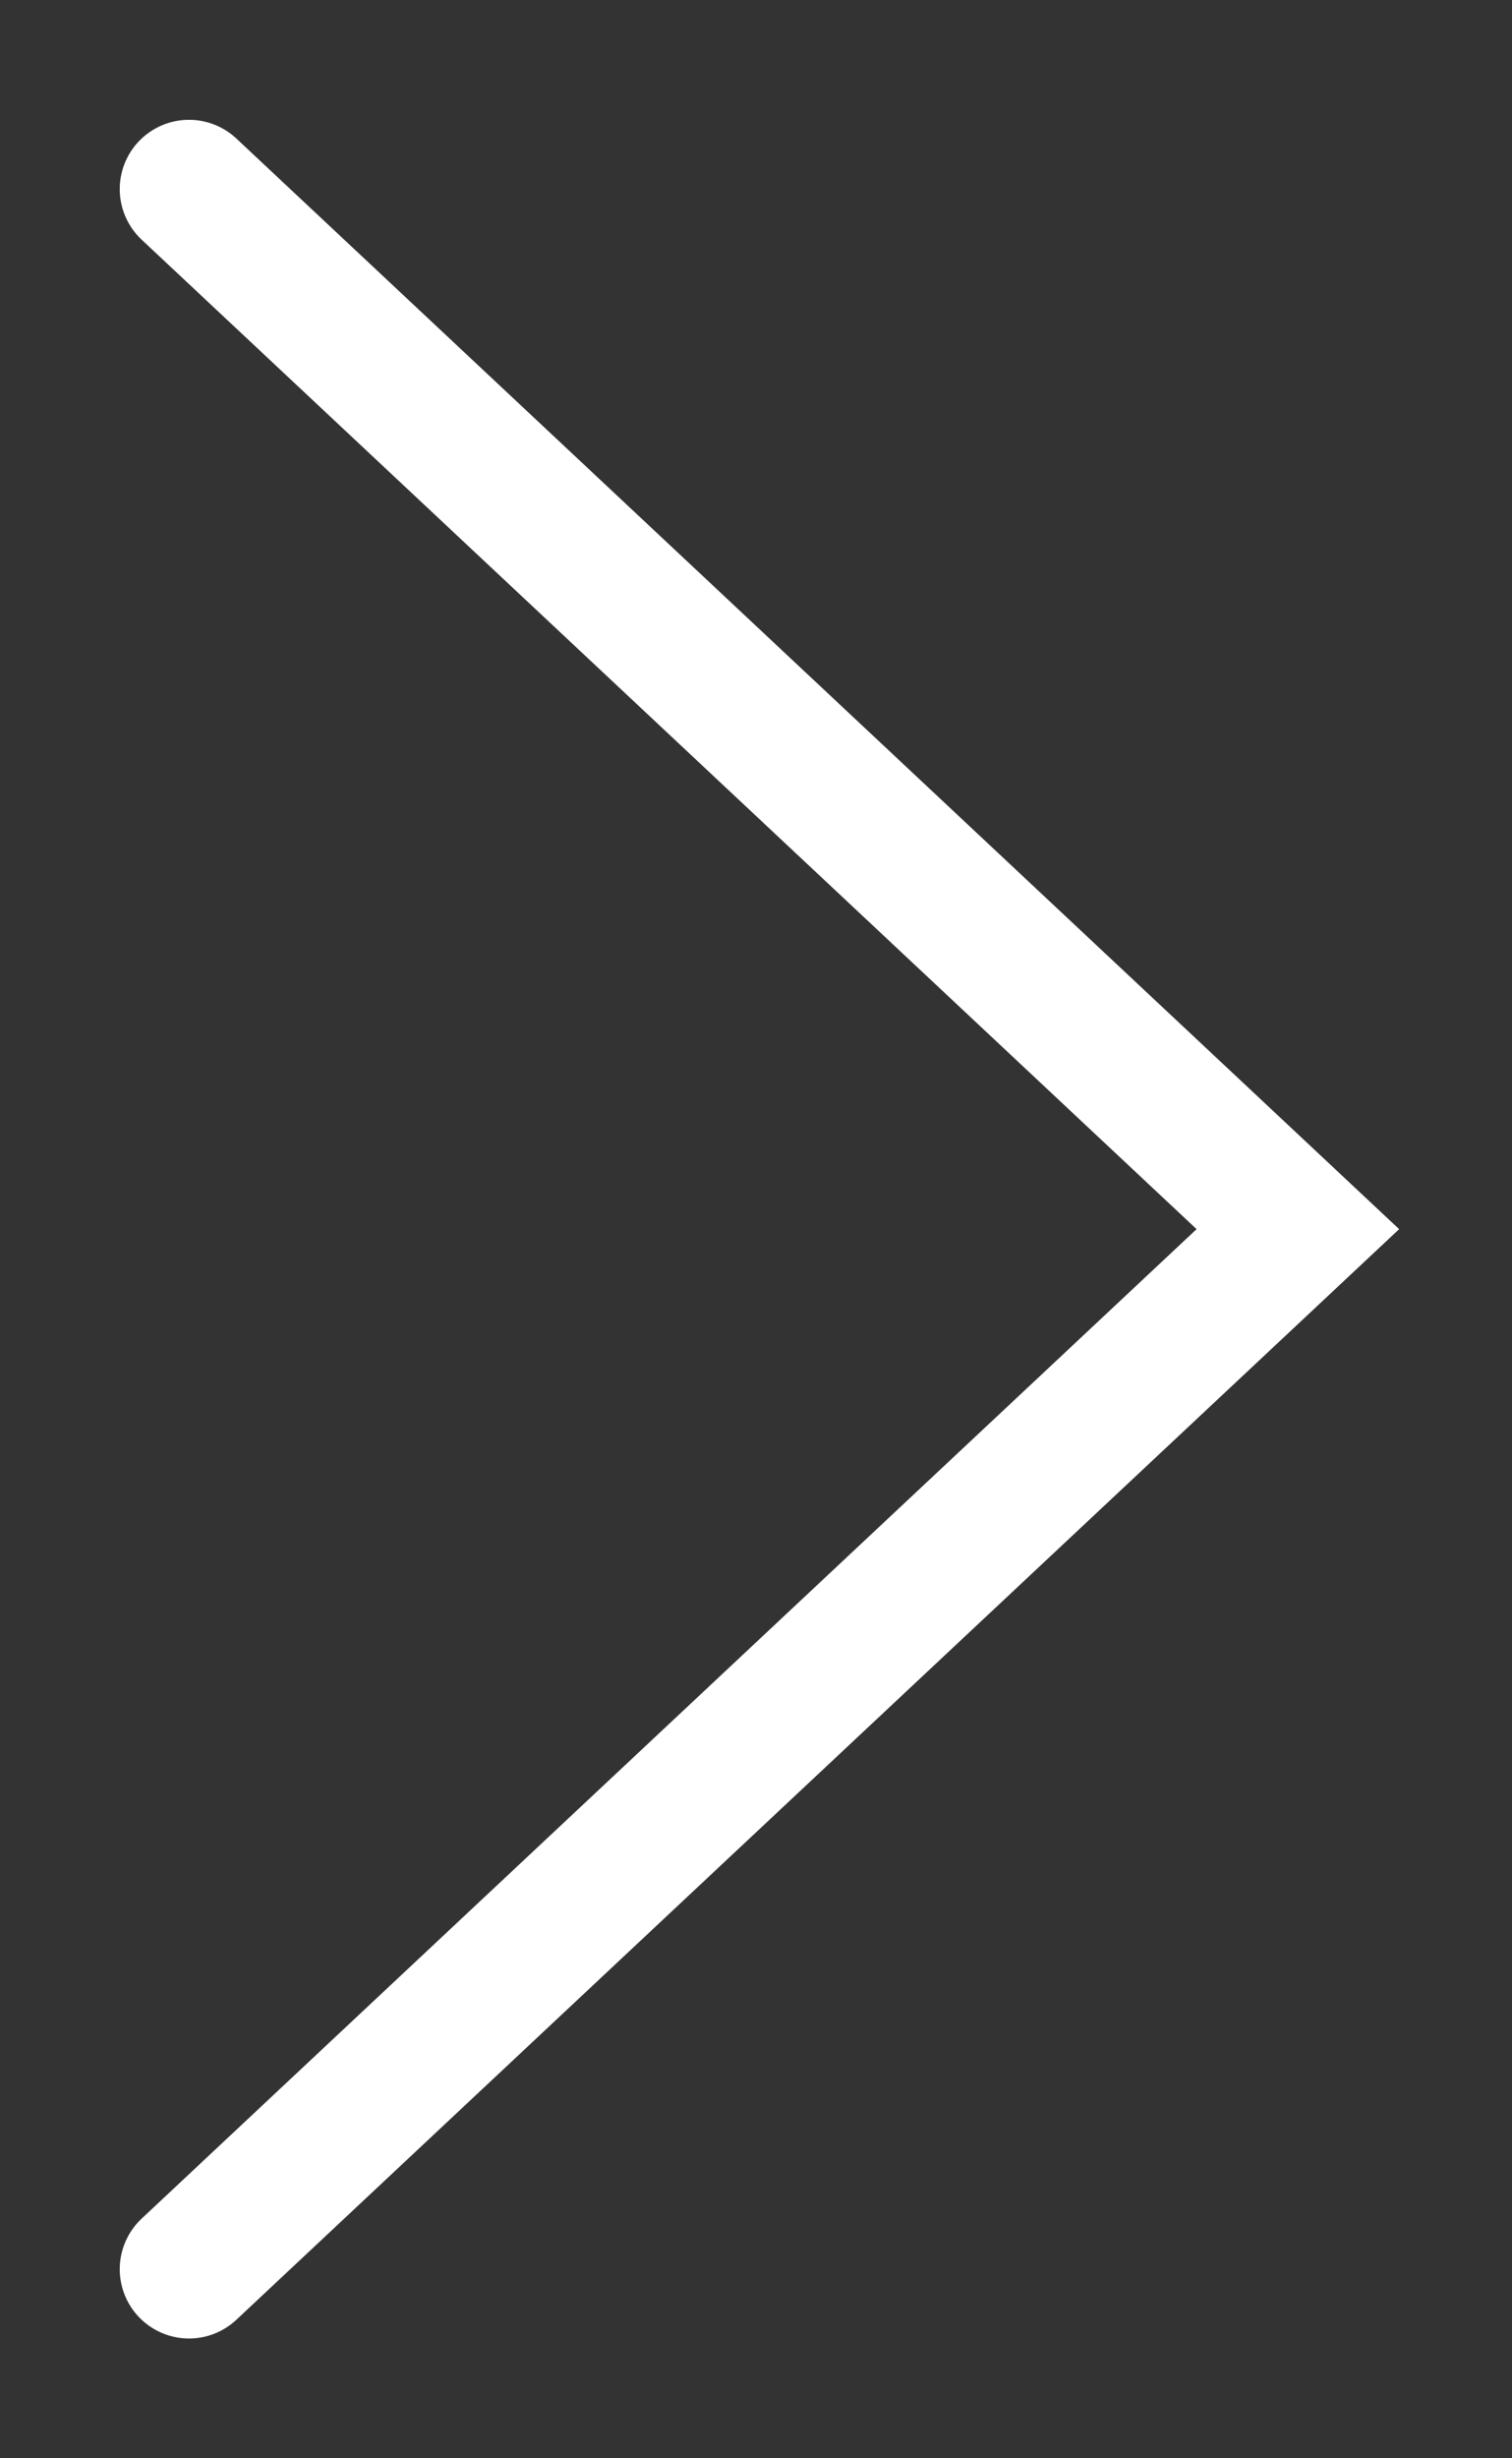 <?xml version="1.0" encoding="UTF-8"?> <svg xmlns="http://www.w3.org/2000/svg" width="8" height="13" viewBox="0 0 8 13" fill="none"><rect x="0" y="0" width="8" height="13" fill="#333333" stroke="none"/> <path d="M1 1L6.867 6.5L1 12" stroke="white" stroke-width="0.733" stroke-linecap="round"></path> </svg> 